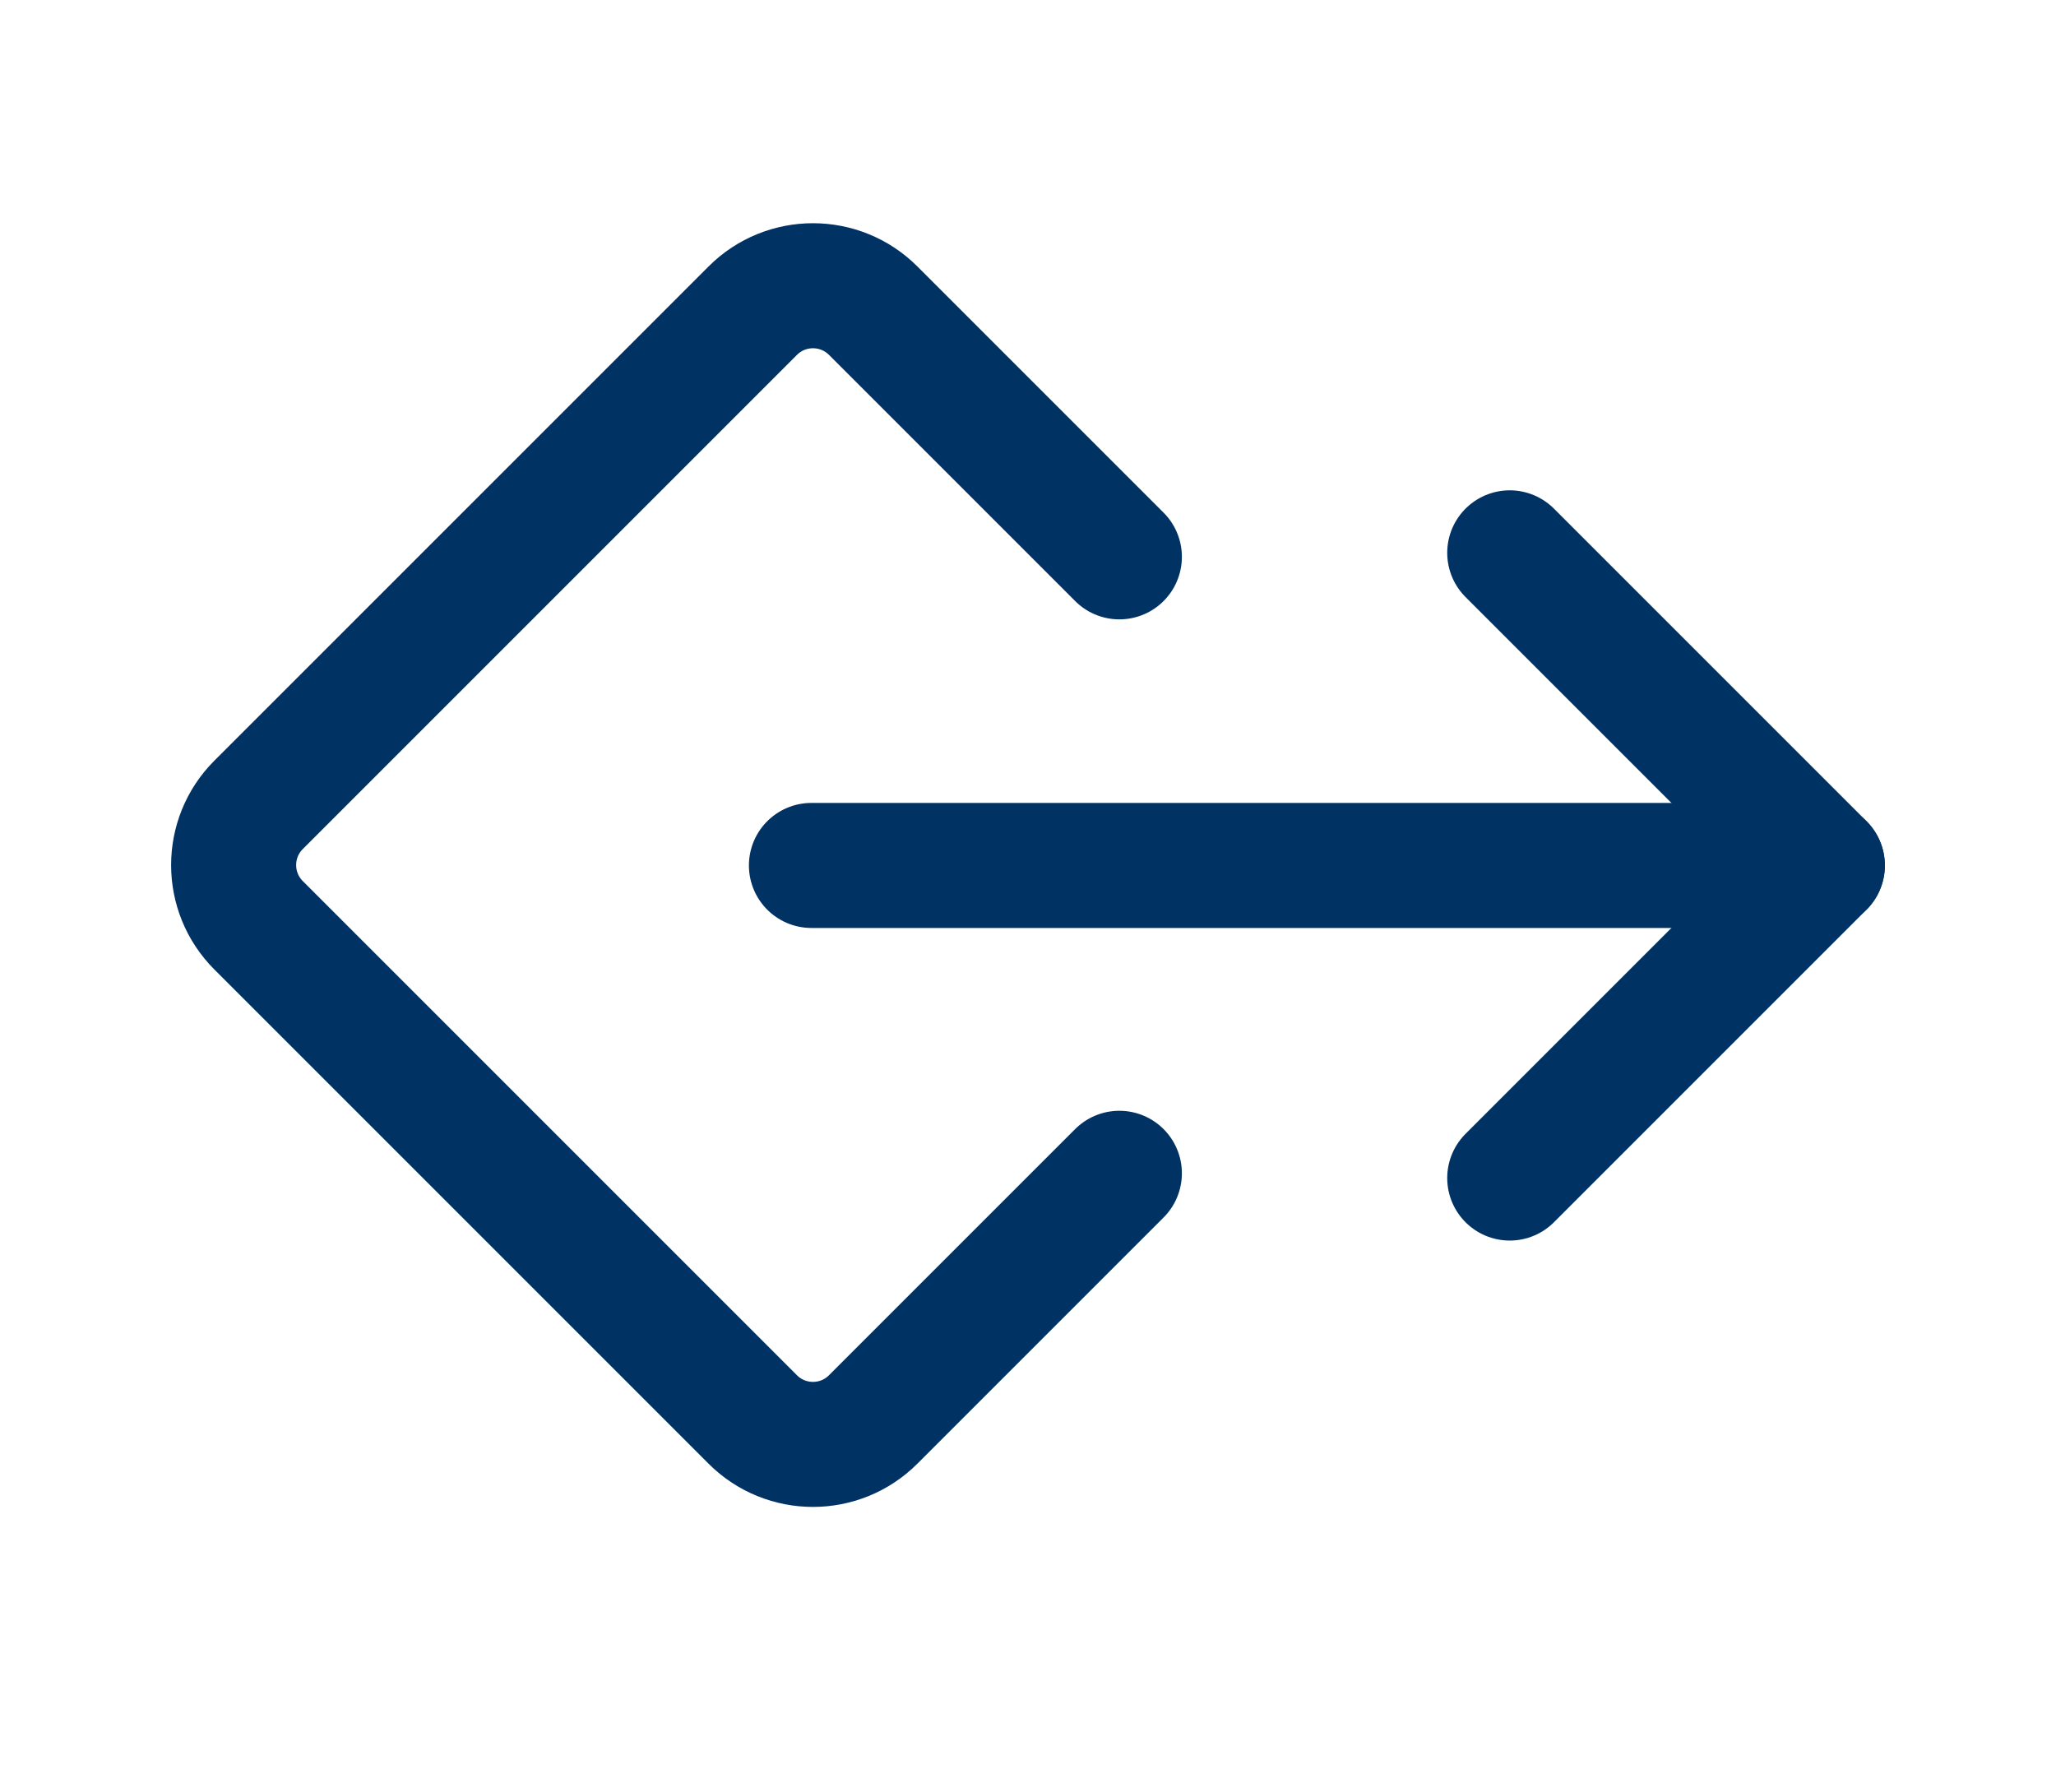 <?xml version="1.0" encoding="utf-8"?>
<!-- Generator: Adobe Illustrator 27.8.1, SVG Export Plug-In . SVG Version: 6.00 Build 0)  -->
<svg version="1.1" id="Layer_1" xmlns="http://www.w3.org/2000/svg" xmlns:xlink="http://www.w3.org/1999/xlink" x="0px" y="0px"
	 viewBox="0 0 24.664 21.499" style="enable-background:new 0 0 24.664 21.499;" xml:space="preserve">
<style type="text/css">
	.st0{fill:none;stroke:#003264;stroke-width:1.5;stroke-linecap:round;stroke-linejoin:round;}
</style>
<g>
	<line class="st0" x1="9.734" y1="10.382" x2="21.861" y2="10.382"/>
	<polyline class="st0" points="18.111,14.132 21.861,10.382 18.111,6.632 	"/>
	<path class="st0" d="M12.15,1.378"/>
	<path class="st0" d="M12.15,19.378"/>
</g>
<path class="st0" d="M13.428,14.075l-2.953,2.953c-0.399,0.399-1.046,0.399-1.445,0
	l-5.928-5.928c-0.399-0.399-0.399-1.046,0-1.445l5.928-5.928
	c0.399-0.399,1.046-0.399,1.445,0l2.953,2.953"/>
</svg>
